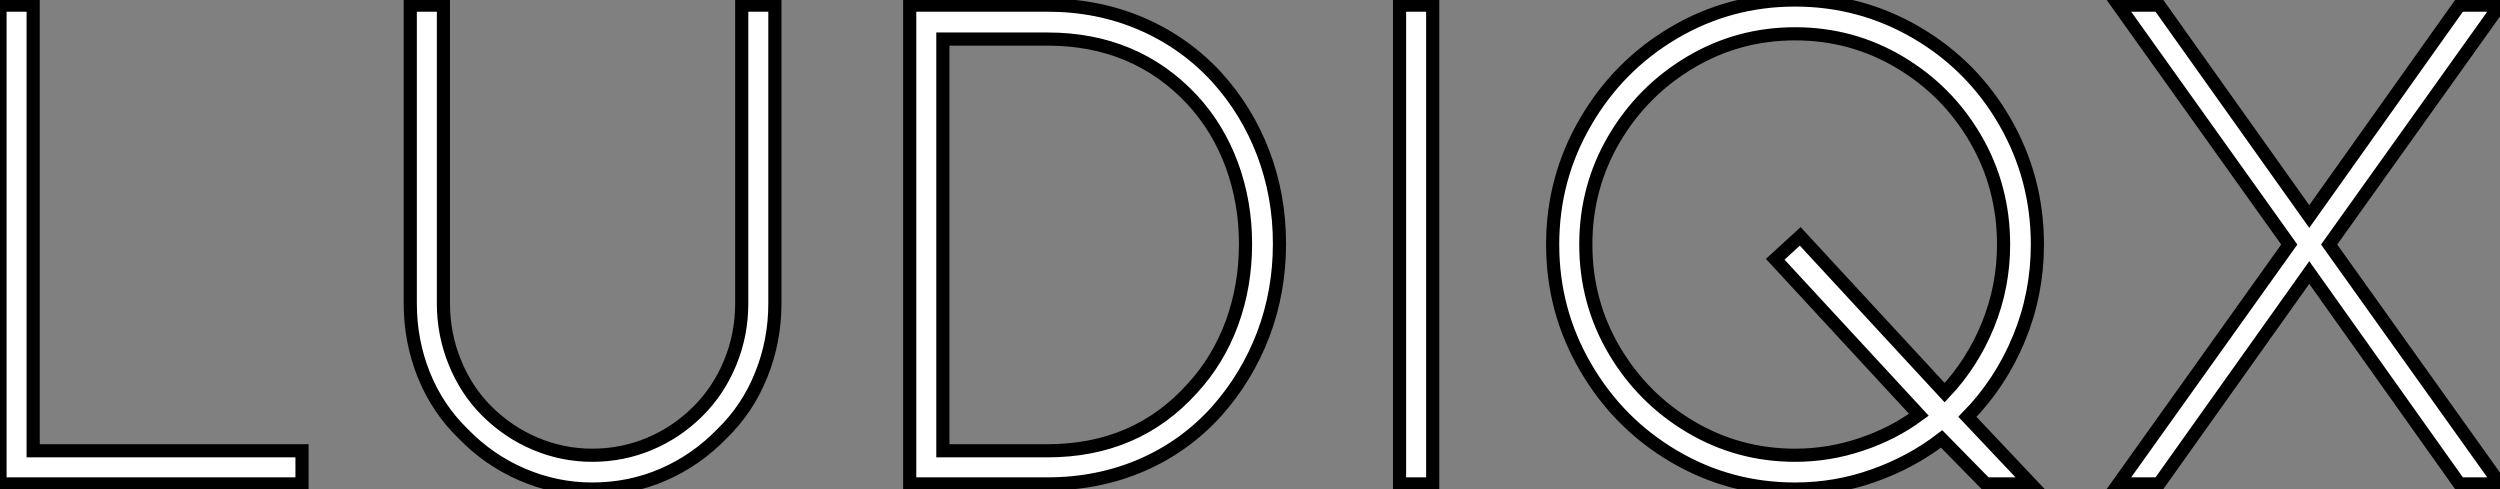 <?xml version="1.0" standalone="no"?>
<svg xmlns="http://www.w3.org/2000/svg" viewBox="3.908 12.71 190.06 37.18"><rect x="3.908" y="12.71" width="190.06" height="37.18" fill="#808080" stroke="none"/><path d="M5.10 0L28.06 0L28.06-2.52L7.62-2.52L7.62-36.40L5.10-36.40L5.10 0ZM50.12 0.39Q52.98 0.39 55.50-0.70Q58.02-1.79 59.98-3.81L59.98-3.81Q61.94-5.71 62.97-8.29Q64.01-10.86 64.01-13.72L64.01-13.72L64.01-36.40L61.49-36.40L61.49-13.72Q61.49-11.37 60.62-9.24Q59.75-7.11 58.18-5.54L58.18-5.54Q56.56-3.92 54.49-3.05Q52.42-2.18 50.12-2.18L50.12-2.18Q47.88-2.18 45.81-3.05Q43.74-3.92 42.11-5.54L42.11-5.54Q40.54-7.11 39.68-9.24Q38.81-11.37 38.81-13.72L38.81-13.72L38.81-36.40L36.29-36.40L36.29-13.72Q36.29-10.86 37.32-8.29Q38.36-5.71 40.32-3.81L40.32-3.81Q42.28-1.79 44.83-0.70Q47.38 0.39 50.12 0.39L50.12 0.39ZM84.73 0Q88.59 0 91.90-1.43Q95.20-2.86 97.61-5.54L97.61-5.54Q99.90-8.12 101.14-11.37Q102.37-14.62 102.37-18.26L102.37-18.26Q102.37-21.90 101.14-25.14Q99.90-28.39 97.61-30.91L97.61-30.91Q95.20-33.54 91.90-34.97Q88.59-36.40 84.73-36.40L84.73-36.40L74.26-36.40L74.26 0L84.73 0ZM76.78-2.52L76.78-33.82L84.73-33.82Q91.45-33.82 95.76-29.18L95.76-29.18Q97.72-27.05 98.76-24.22Q99.79-21.39 99.79-18.26L99.79-18.26Q99.79-15.06 98.76-12.24Q97.72-9.41 95.76-7.28L95.76-7.28Q91.50-2.52 84.73-2.52L84.73-2.52L76.78-2.52ZM111.50 0L114.02 0L114.02-36.40L111.50-36.40L111.50 0ZM159.99-18.20Q159.99-14.45 158.59-11.06Q157.19-7.67 154.67-5.10L154.67-5.10L159.49 0L156.07 0L152.71-3.42Q150.36-1.62 147.50-0.62Q144.65 0.39 141.57 0.39L141.57 0.39Q136.58 0.39 132.36-2.10Q128.13-4.59 125.64-8.88Q123.14-13.16 123.14-18.20L123.14-18.20Q123.14-23.24 125.64-27.52Q128.13-31.81 132.36-34.30Q136.58-36.79 141.57-36.79L141.57-36.79Q146.55-36.79 150.81-34.30Q155.06-31.81 157.53-27.52Q159.99-23.24 159.99-18.20L159.99-18.20ZM141.57-2.18Q144.14-2.18 146.58-3.00Q149.02-3.81 150.98-5.26L150.98-5.26L140.06-17.08L141.96-18.82L152.94-6.94Q155.06-9.18 156.24-12.10Q157.42-15.01 157.42-18.20L157.42-18.20Q157.42-22.57 155.29-26.24Q153.16-29.90 149.52-32.06Q145.88-34.22 141.57-34.22L141.57-34.22Q137.26-34.22 133.62-32.06Q129.98-29.90 127.82-26.24Q125.66-22.57 125.66-18.20L125.66-18.20Q125.66-13.83 127.82-10.16Q129.98-6.50 133.62-4.34Q137.26-2.18 141.57-2.18L141.57-2.18ZM192.08-36.40L195.16-36.40L182.17-18.20L195.16 0L192.08 0L180.66-16.07L169.23 0L166.15 0L179.14-18.20L166.15-36.40L169.23-36.40L180.66-20.33L192.08-36.40Z" fill="white" stroke="black" transform="translate(0 0) scale(1 1) translate(-1.192 49.5)"/></svg>